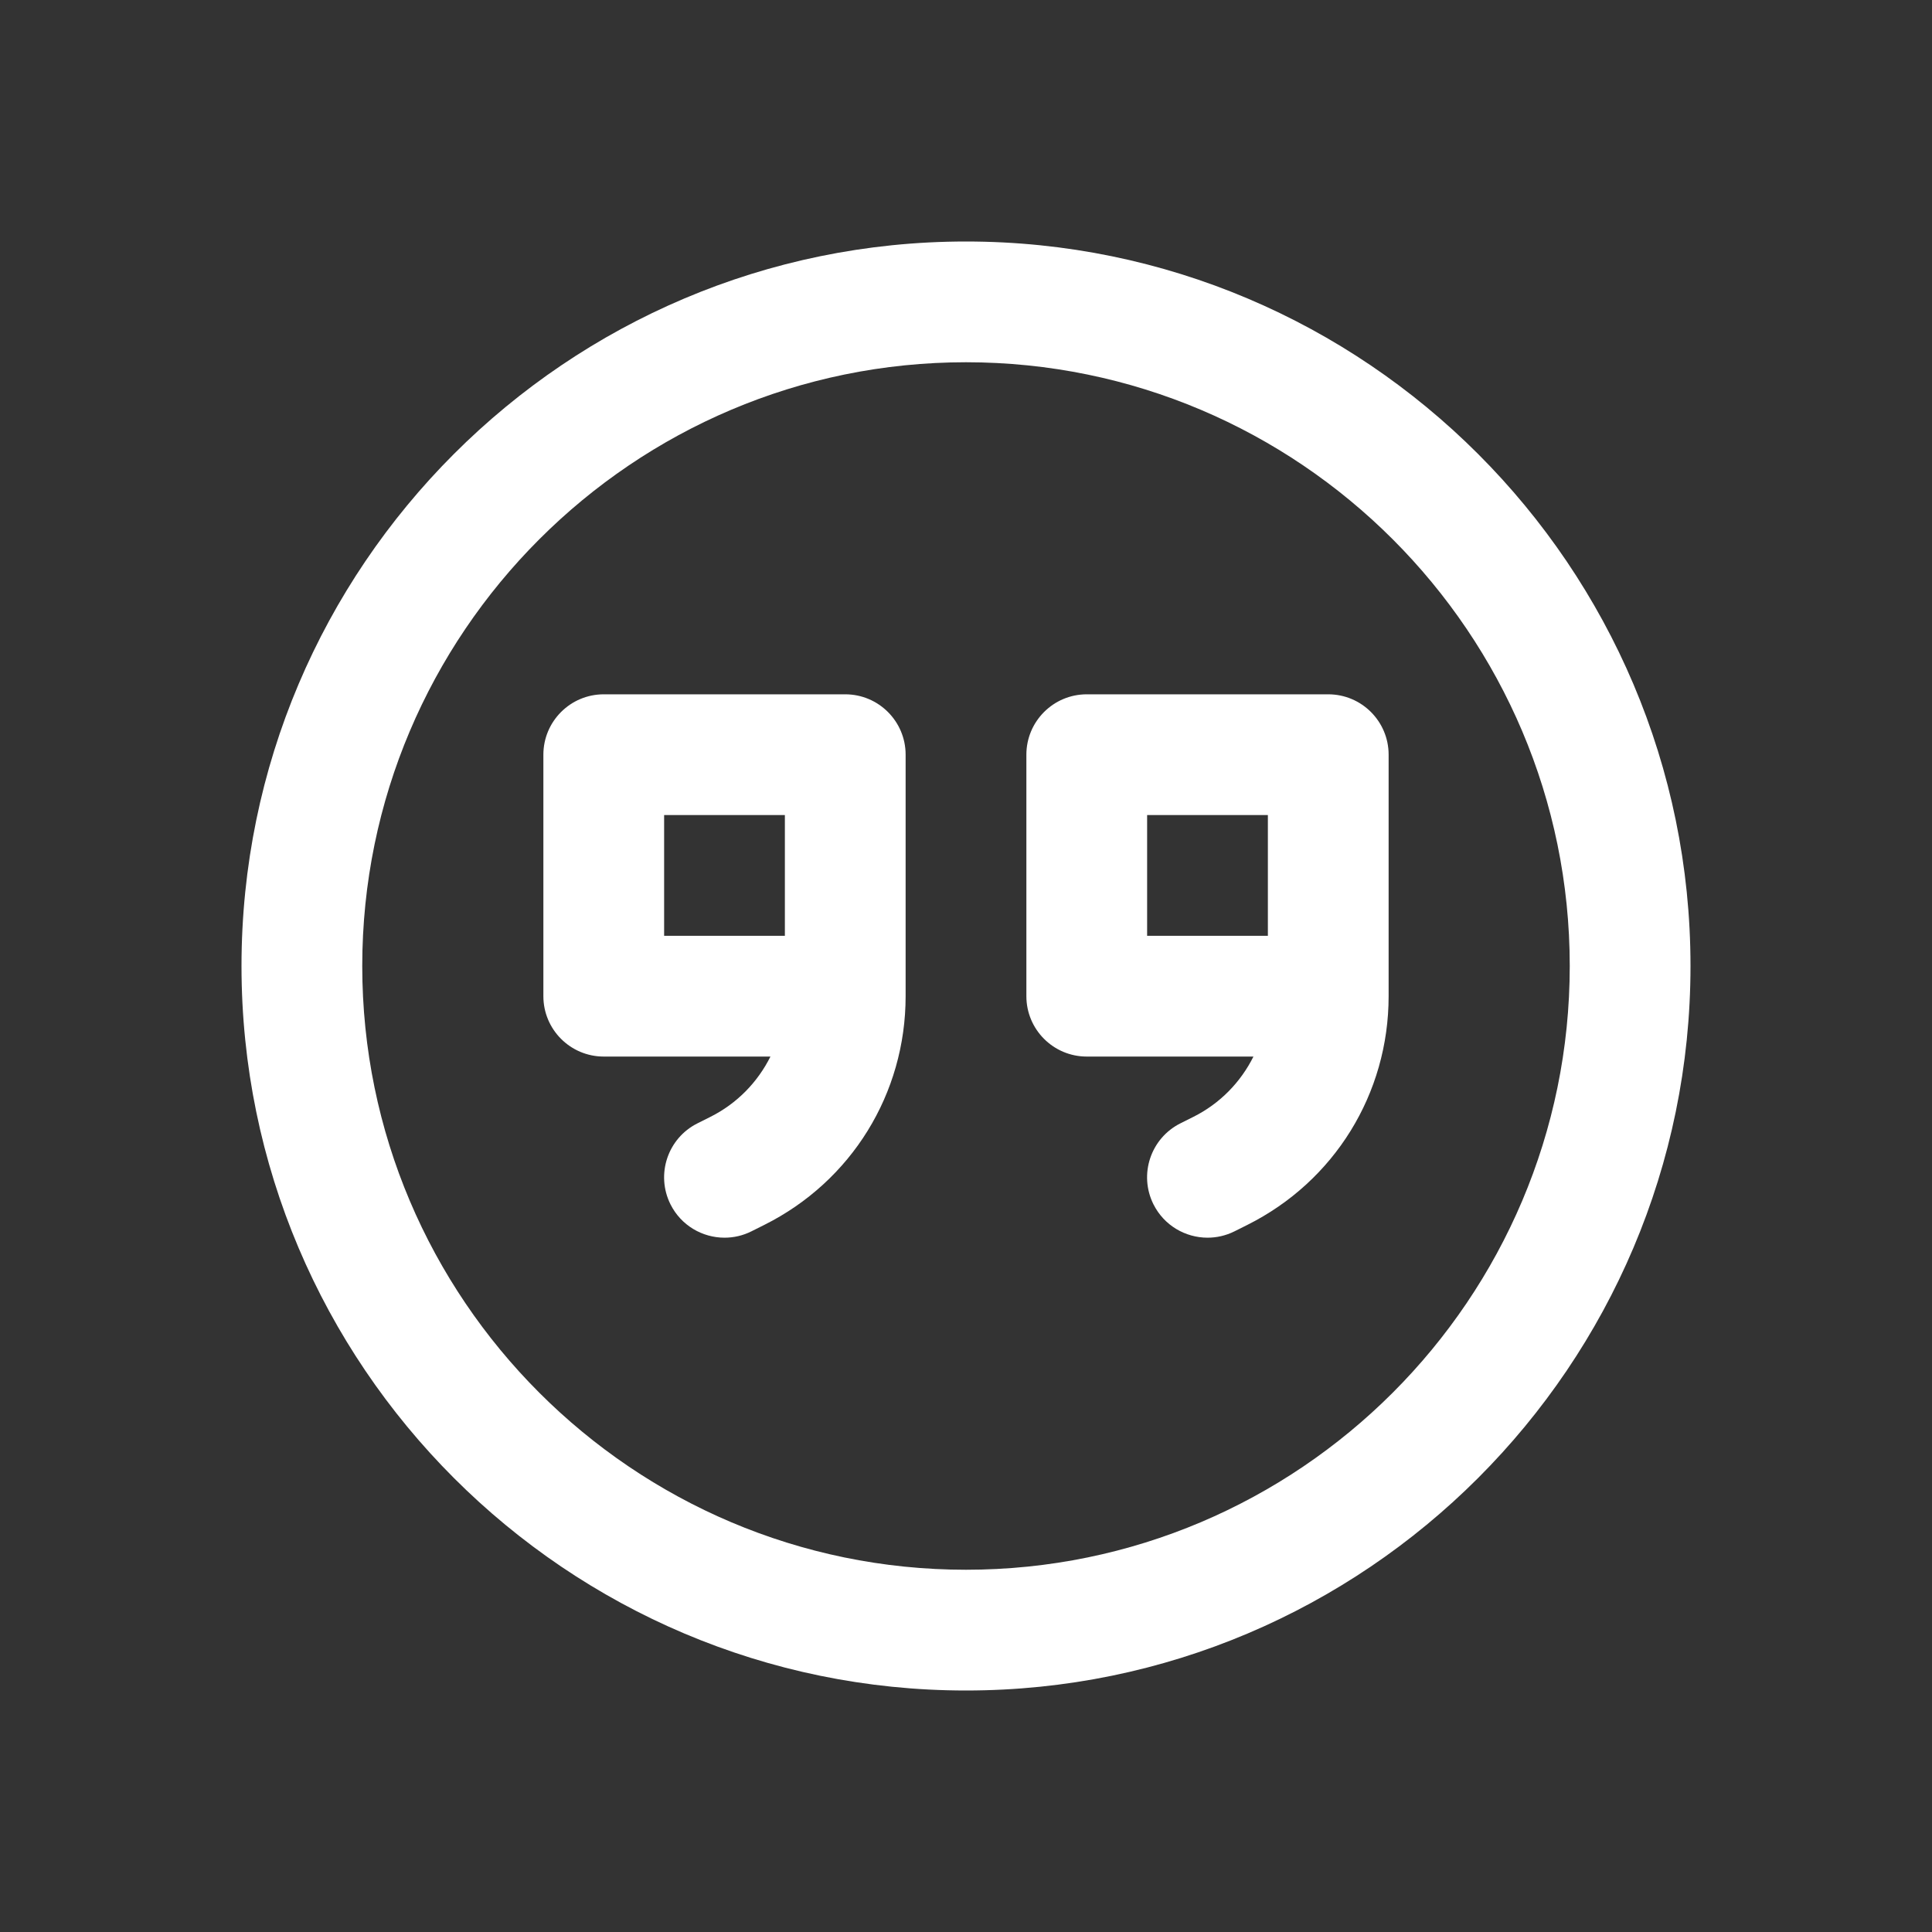<?xml version="1.0"?>
<svg xmlns="http://www.w3.org/2000/svg" xmlns:xlink="http://www.w3.org/1999/xlink" xmlns:svgjs="http://svgjs.com/svgjs" version="1.1" width="512" height="512" x="0" y="0" viewBox="0 0 64 64" style="enable-background:new 0 0 512 512" xml:space="preserve" class=""><rect x="0" y="0" width="64" height="64" fill="#333333" stroke="none"/><g><path xmlns="http://www.w3.org/2000/svg" d="m32 8c-13.234 0-24 10.767-24 24s10.766 24 24 24c13.233 0 24-10.767 24-24s-10.767-24-24-24zm0 44c-11.028 0-20-8.972-20-20s8.972-20 20-20 20 8.972 20 20-8.972 20-20 20z" fill="#ffffff" data-original="#000000" style=""/><path xmlns="http://www.w3.org/2000/svg" d="m28 23h-8c-1.104 0-2 .896-2 2v8c0 1.104.896 2 2 2h5.522c-.423.847-1.106 1.556-1.994 2l-.423.212c-.988.494-1.388 1.695-.894 2.684.351.7 1.057 1.104 1.79 1.104.301 0 .606-.067.894-.212l.422-.211c2.889-1.444 4.683-4.348 4.683-7.577v-8c0-1.104-.896-2-2-2zm-6 4h4v4h-4z" fill="#ffffff" data-original="#000000" style=""/><path xmlns="http://www.w3.org/2000/svg" d="m44 23h-8c-1.104 0-2 .896-2 2v8c0 1.104.896 2 2 2h5.522c-.423.847-1.106 1.556-1.993 1.999l-.424.212c-.988.494-1.389 1.695-.895 2.684.352.701 1.058 1.105 1.792 1.105.3 0 .605-.067.893-.211l.424-.212c2.887-1.444 4.681-4.348 4.681-7.577v-8c0-1.104-.896-2-2-2zm-6 4h4v4h-4z" fill="#ffffff" data-original="#000000" style=""/></g></svg>
